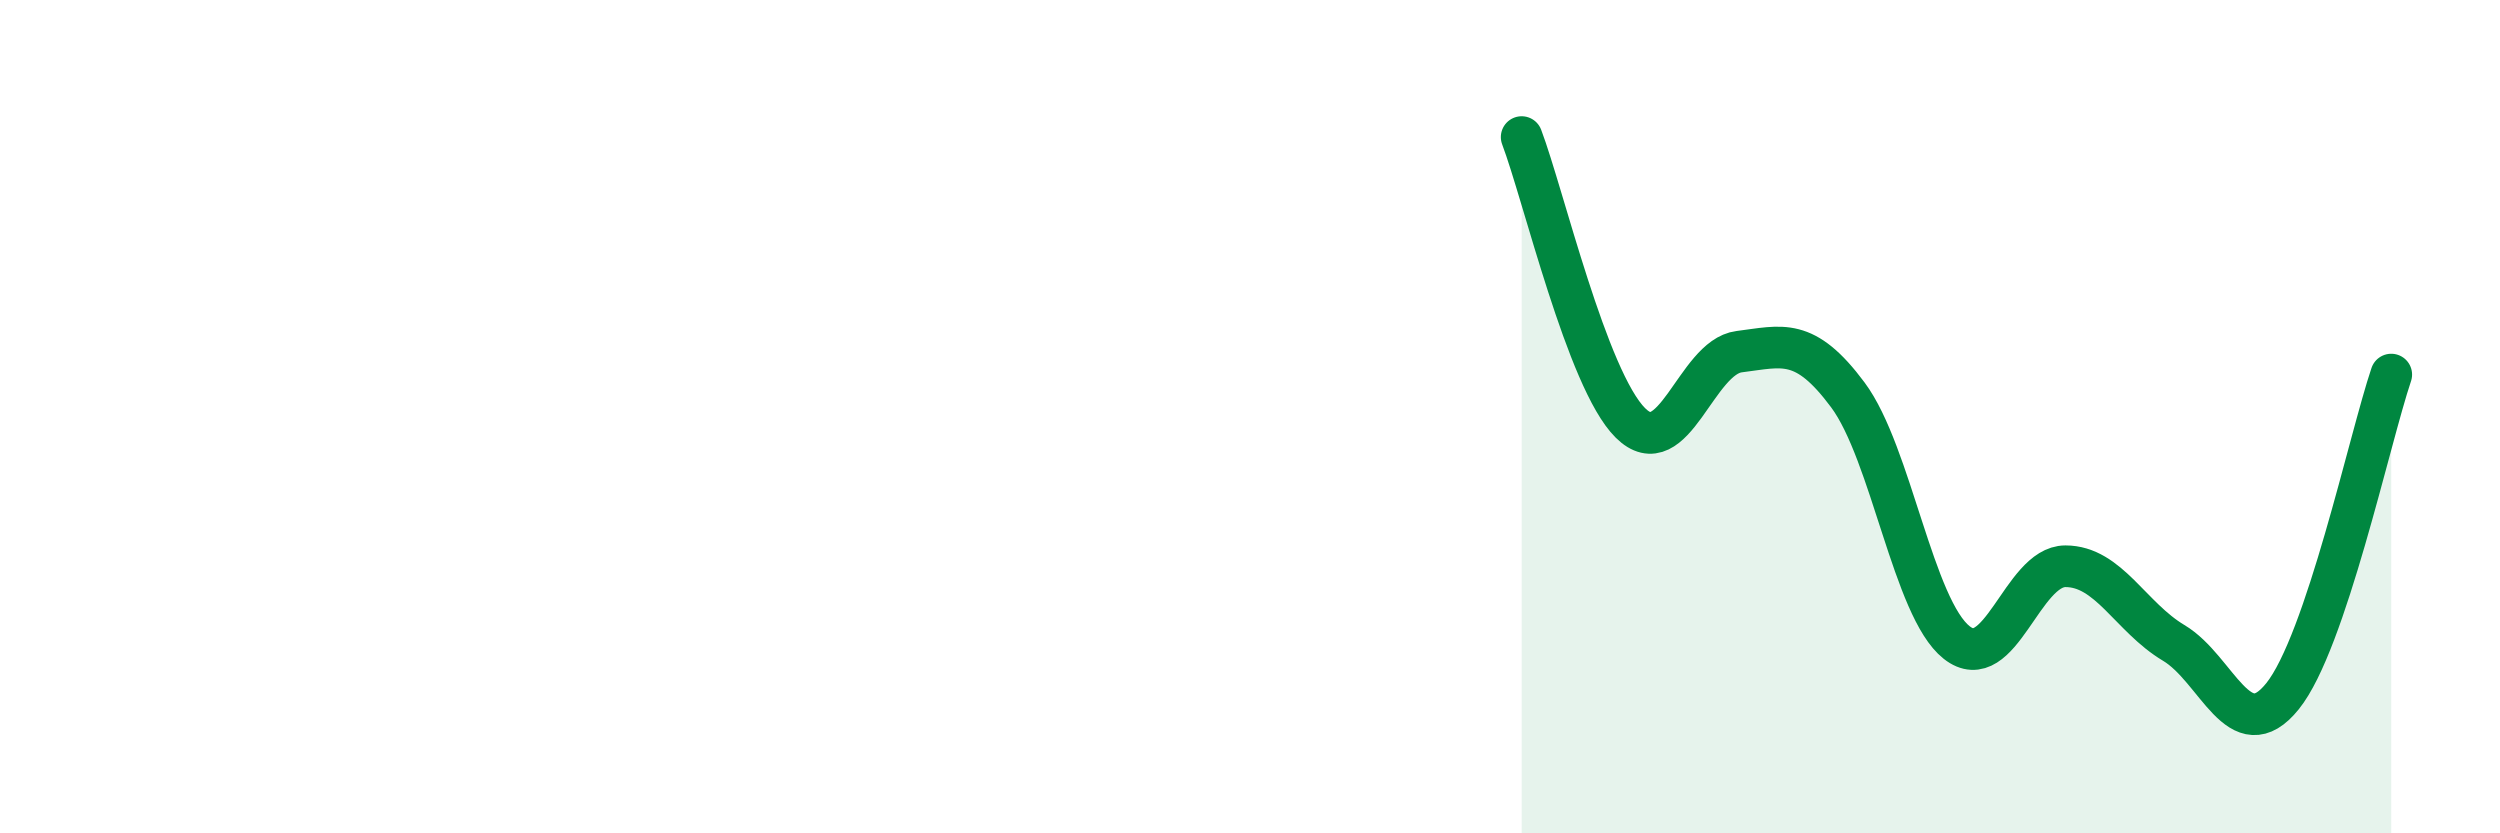 
    <svg width="60" height="20" viewBox="0 0 60 20" xmlns="http://www.w3.org/2000/svg">
      <path
        d="M 36.52,3.29 C 37.04,4.66 38.09,9.12 39.13,10.15 C 40.17,11.18 40.7,8.57 41.74,8.44 C 42.78,8.31 43.31,8.08 44.35,9.48 C 45.39,10.88 45.92,14.6 46.96,15.42 C 48,16.24 48.53,13.59 49.57,13.59 C 50.61,13.59 51.13,14.81 52.17,15.43 C 53.21,16.05 53.74,18 54.78,16.71 C 55.82,15.42 56.87,10.53 57.39,8.99L57.39 20L36.52 20Z"
        fill="#008740"
        opacity="0.1"
        stroke-linecap="round"
        stroke-linejoin="round"
      />
      <path
        d="M 36.52,3.29 C 37.04,4.66 38.09,9.12 39.13,10.15 C 40.17,11.18 40.7,8.57 41.74,8.44 C 42.78,8.31 43.31,8.08 44.35,9.48 C 45.39,10.88 45.92,14.6 46.96,15.42 C 48,16.24 48.53,13.59 49.57,13.59 C 50.61,13.59 51.13,14.81 52.17,15.43 C 53.21,16.05 53.74,18 54.78,16.71 C 55.82,15.42 56.87,10.53 57.39,8.99"
        stroke="#008740"
        stroke-width="1"
        fill="none"
        stroke-linecap="round"
        stroke-linejoin="round"
      />
    </svg>
  